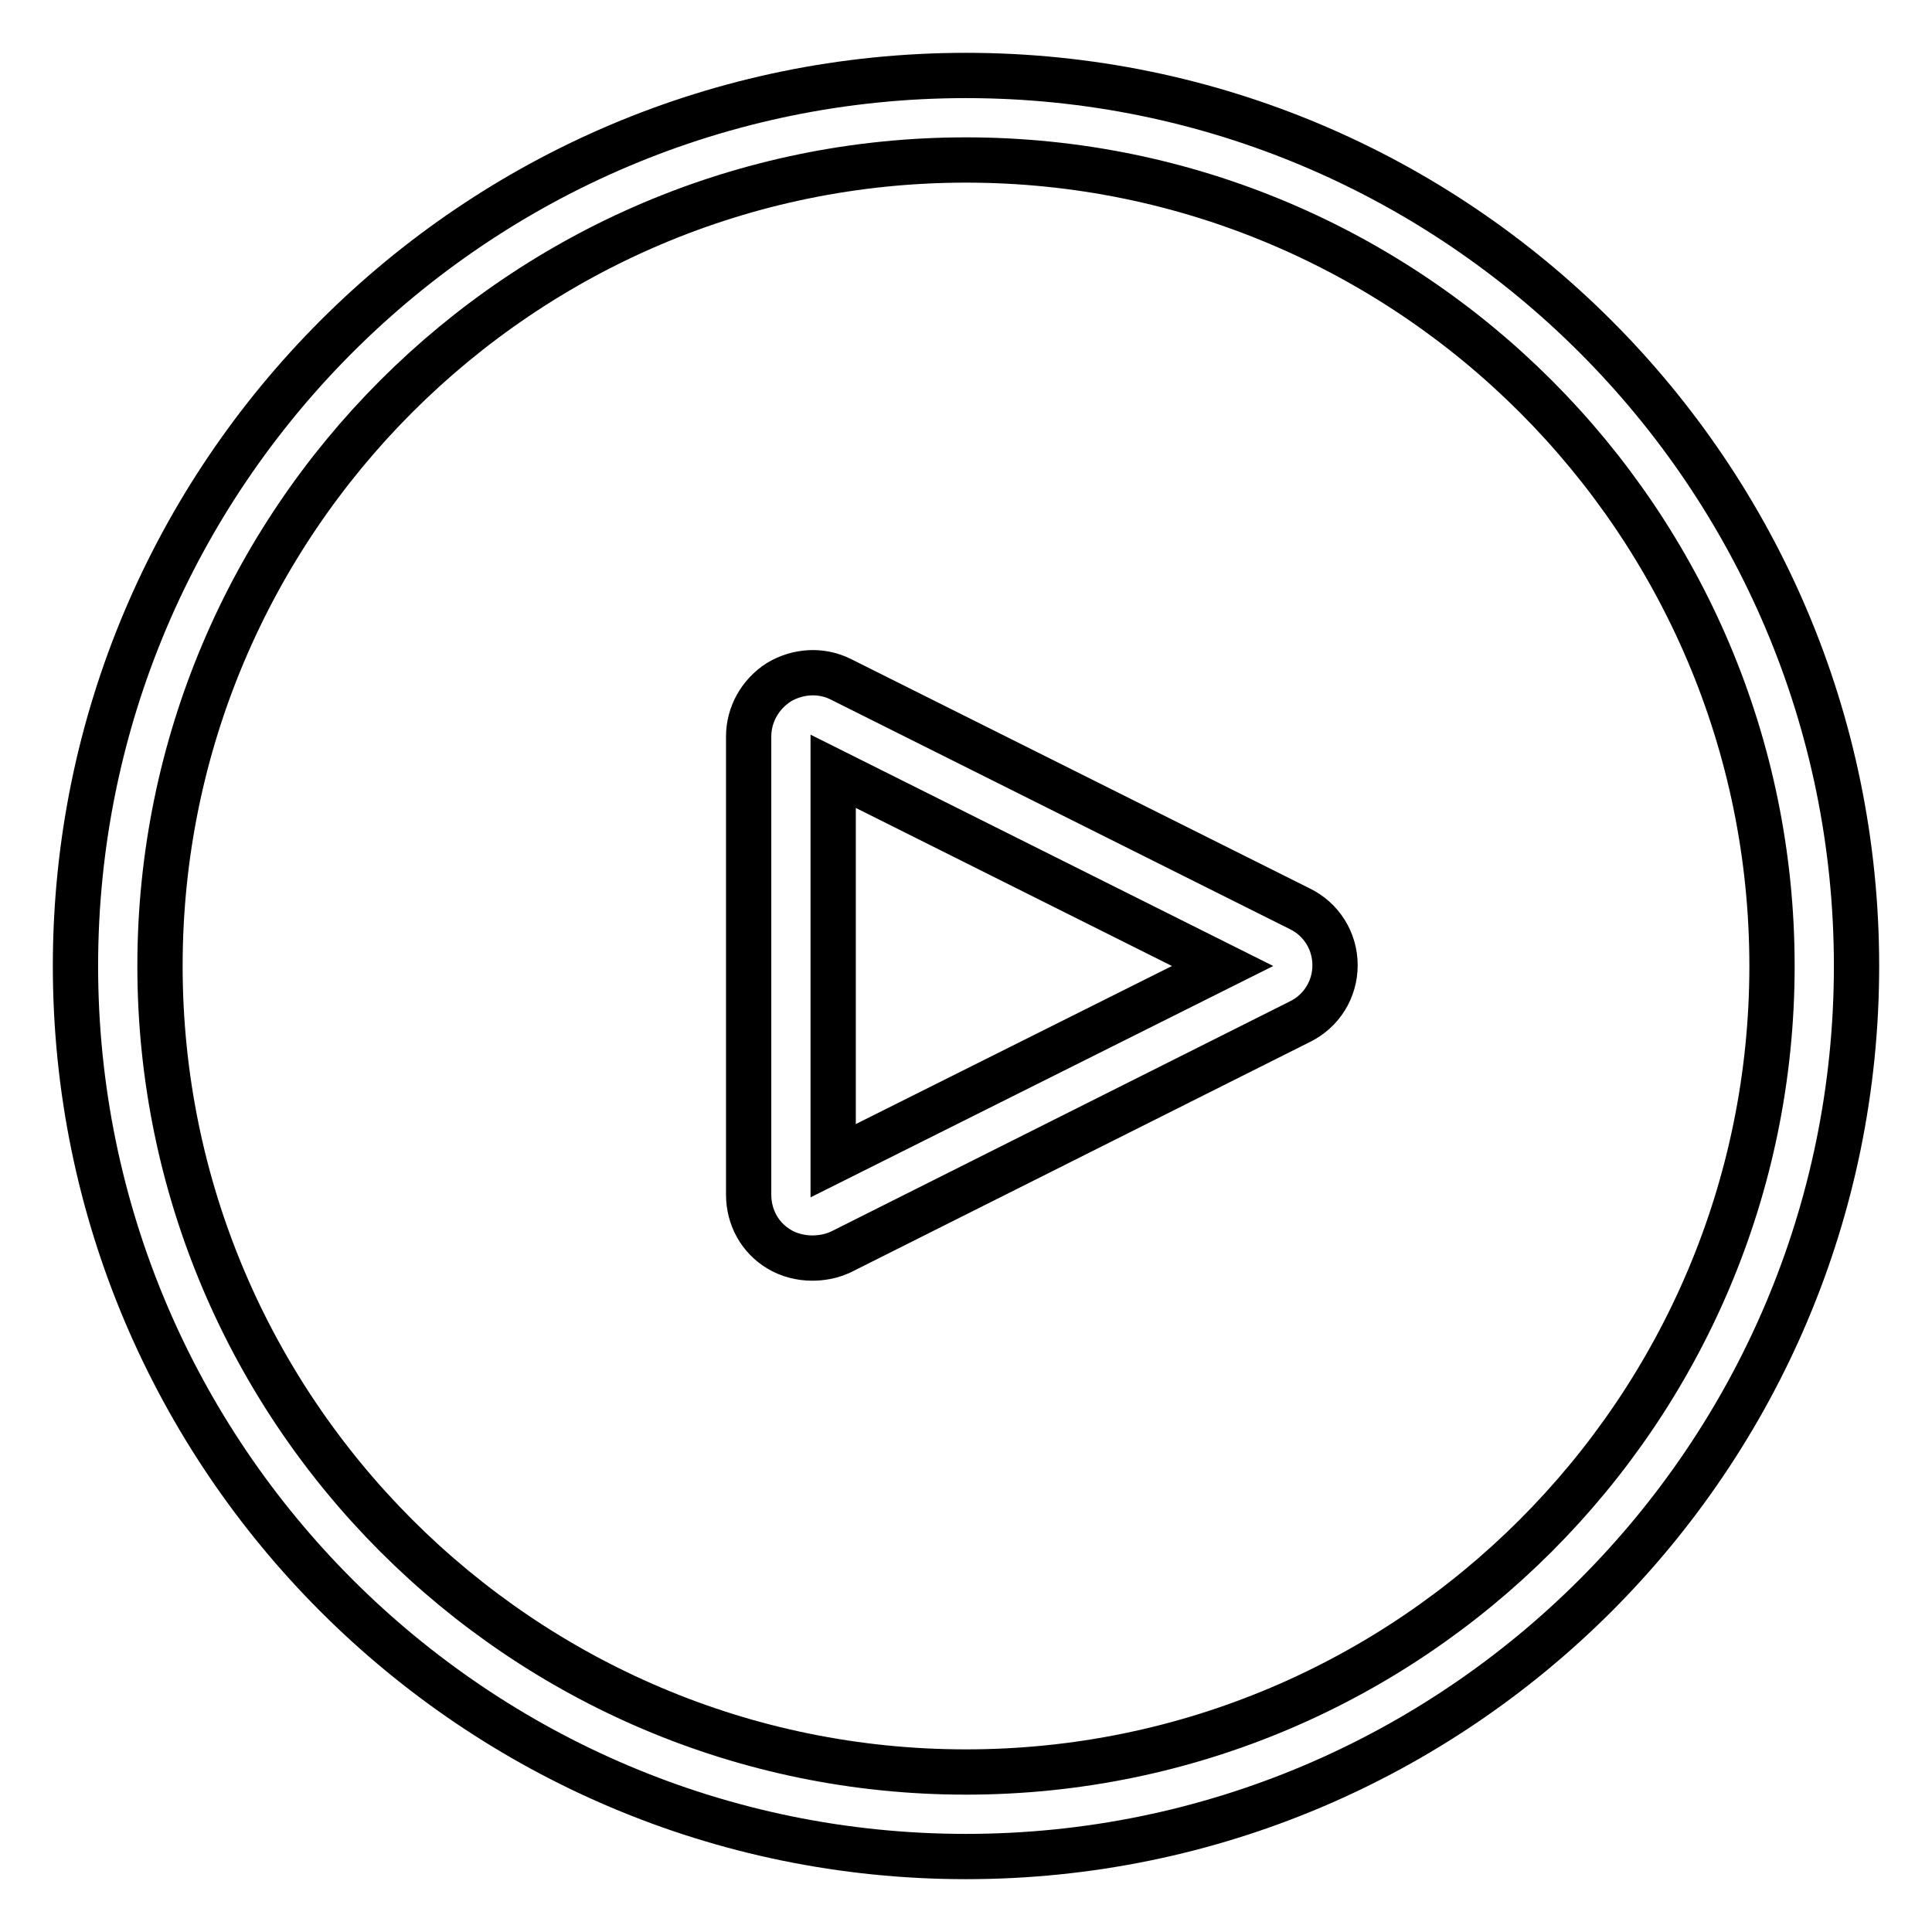 <?xml version="1.0" encoding="utf-8"?>
<!-- Svg Vector Icons : http://www.onlinewebfonts.com/icon -->
<!DOCTYPE svg PUBLIC "-//W3C//DTD SVG 1.1//EN" "http://www.w3.org/Graphics/SVG/1.1/DTD/svg11.dtd">
<svg version="1.1" xmlns="http://www.w3.org/2000/svg" xmlns:xlink="http://www.w3.org/1999/xlink" x="0px" y="0px" viewBox="0 0 256 256" enable-background="new 0 0 256 256" xml:space="preserve">
<g> <path stroke-width="6" fill-opacity="0" stroke="#000000"  d="M128,246c-65.1,0-118-52.9-118-118S62.9,10,128,10s118,52.9,118,118S193.1,246,128,246z M128,21.2 C69.1,21.2,21.2,69.1,21.2,128S69.1,234.8,128,234.8S234.8,186.9,234.8,128S186.9,21.2,128,21.2z M107.6,166.7 c-1.5,0-3.1-0.4-4.4-1.2c-2.5-1.5-4-4.2-4-7.2V97.6c0-2.9,1.5-5.6,4-7.2c2.5-1.5,5.6-1.7,8.2-0.4l60.8,30.4 c2.9,1.4,4.7,4.3,4.7,7.5c0,3.2-1.8,6.1-4.7,7.5l-60.8,30.5C110.1,166.5,108.8,166.7,107.6,166.7z M110.4,102.2v51.6L162,128 L110.4,102.2z"/></g>
</svg>